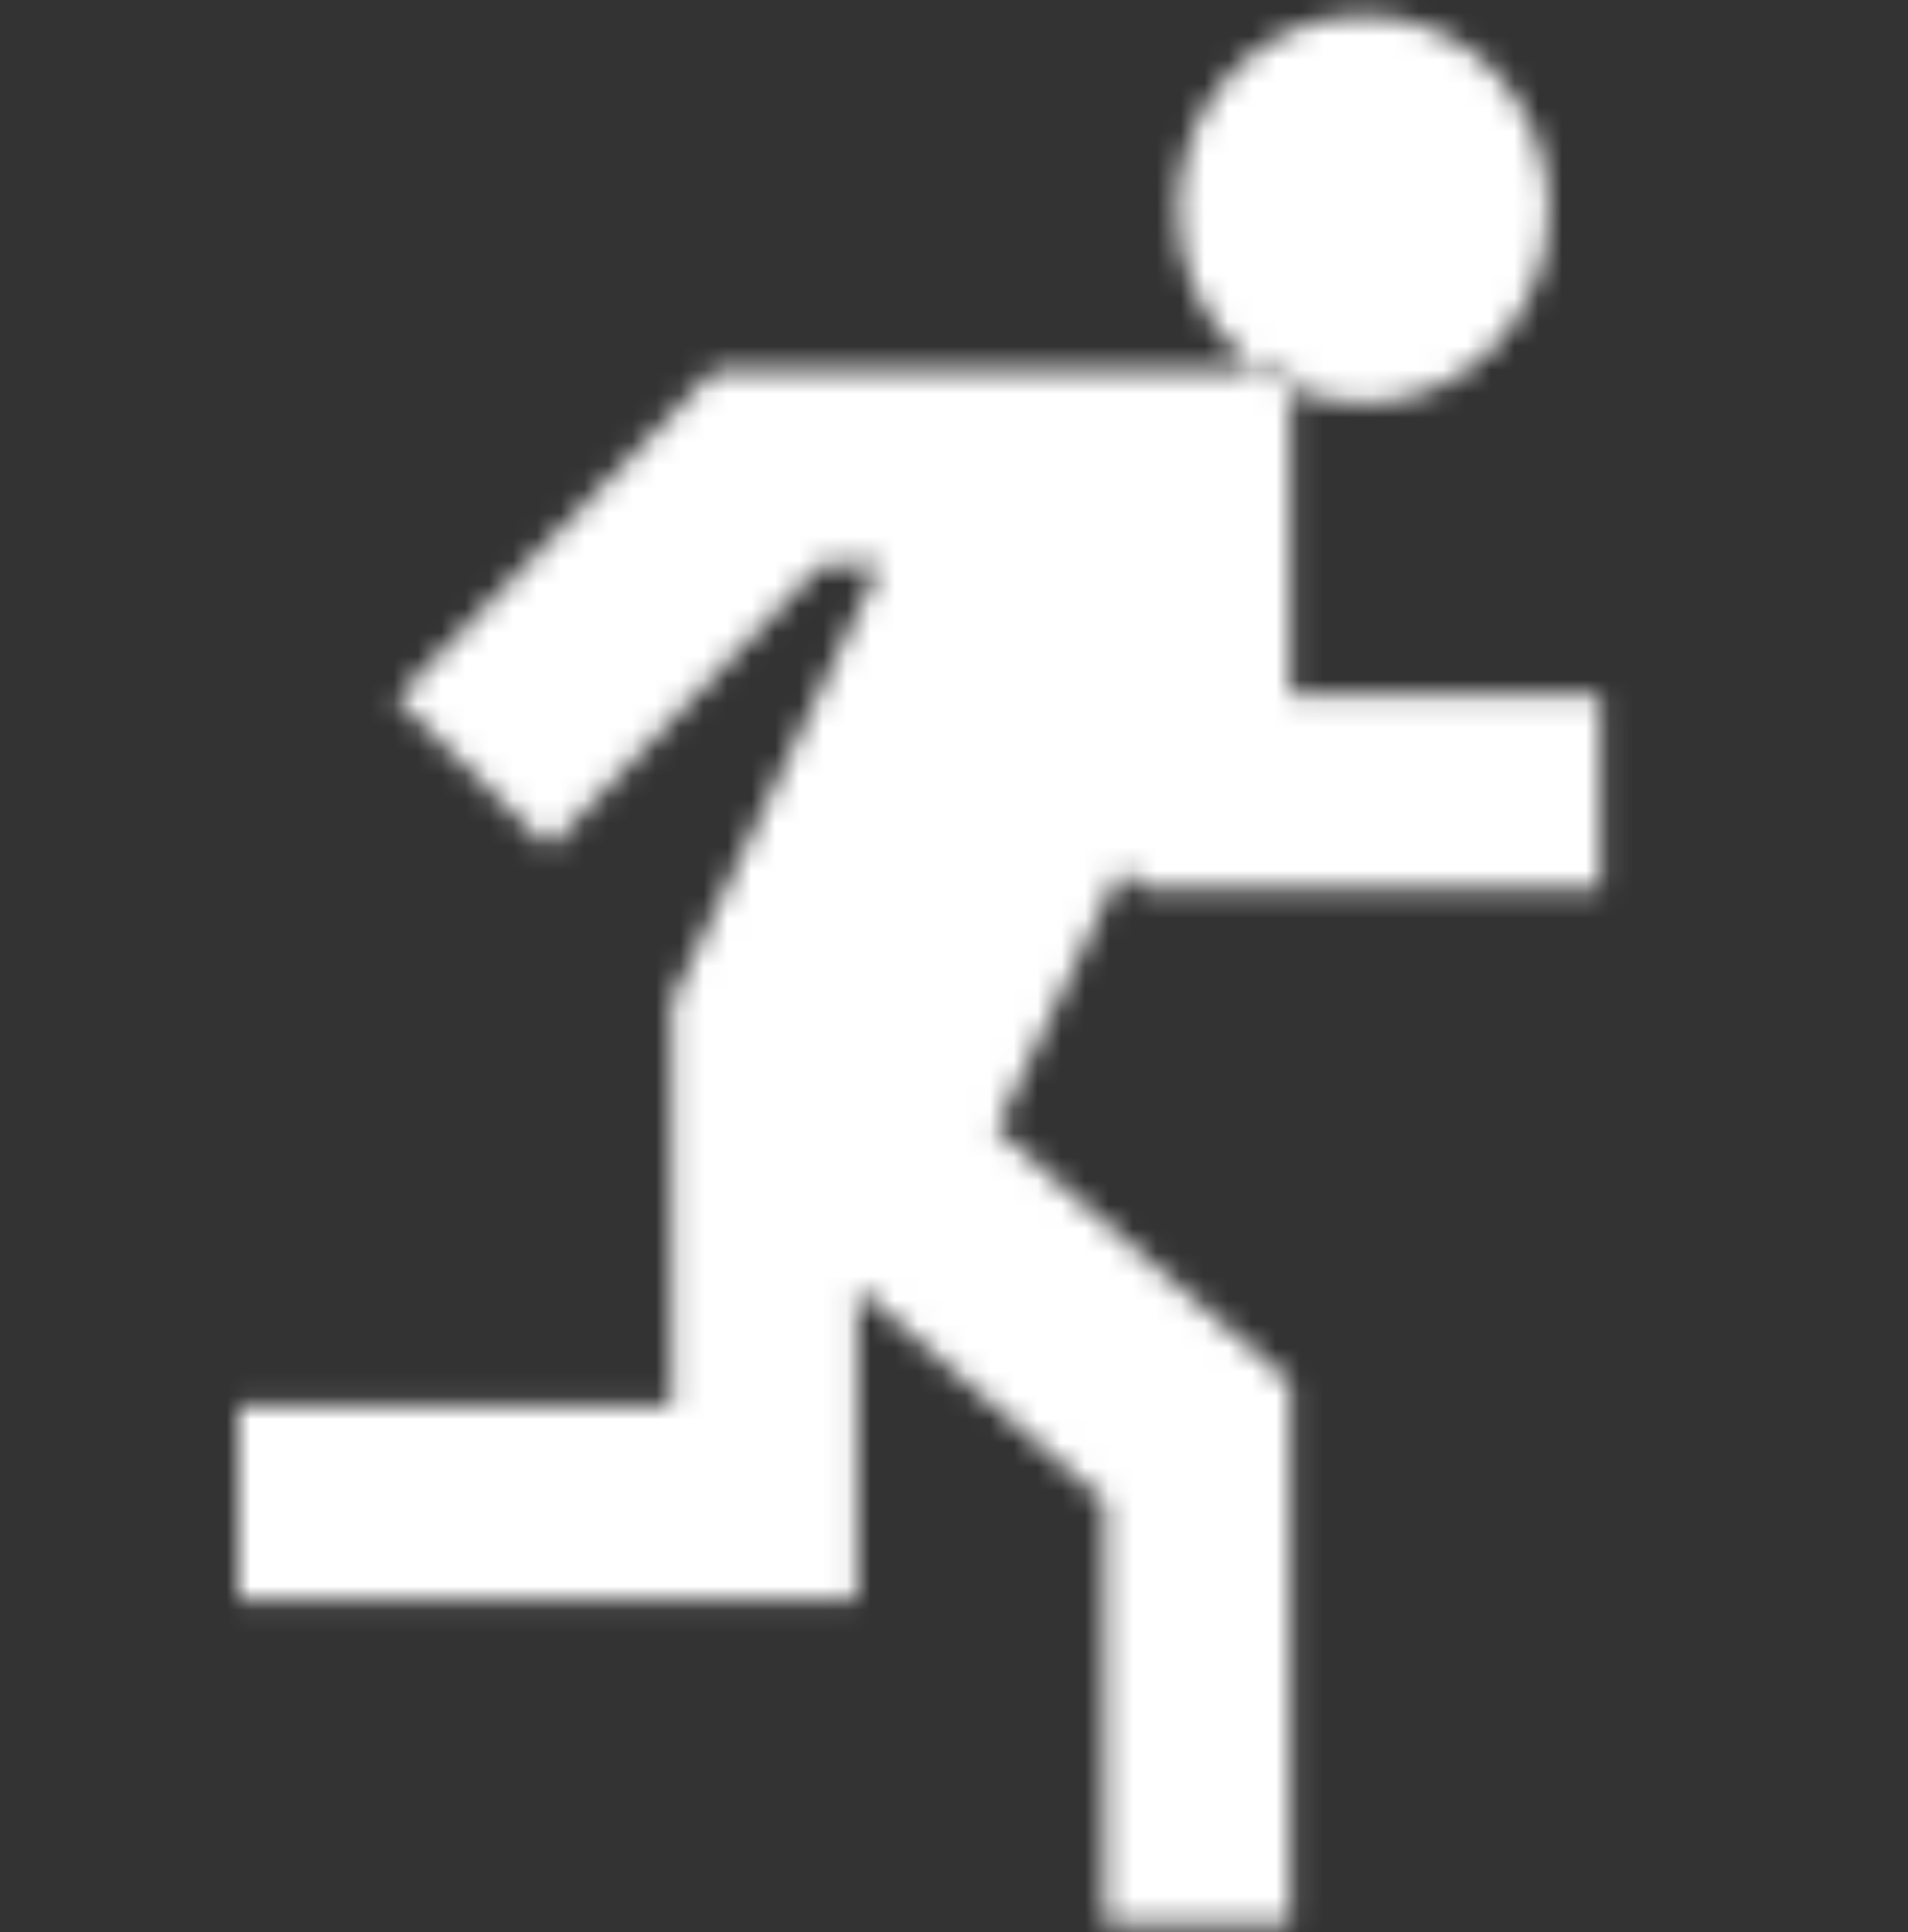 <svg width="80" height="81" viewBox="0 0 80 81" fill="none" xmlns="http://www.w3.org/2000/svg">
<rect x="0" y="0" width="80" height="81" fill="#333333" stroke="none"/>
<g id="Icon 1">
<g id="missions-3">
<g id="Group-3">
<mask id="mask0_10578_2012" style="mask-type:alpha" maskUnits="userSpaceOnUse" x="10" y="0" width="58" height="81">
<g id="mask-2">
<path id="Vector" d="M34.29 49.068L35.94 50.488V64.369V67.081H33.346H12.594H10V64.369V61.657V58.952L12.588 58.945L30.745 58.898L28.158 61.61V42.627V41.987L28.431 41.414L38.219 20.95L39.535 20.942L40.415 22.421L39.827 23.652L33.361 23.691L35.176 22.901L24.8 33.701L23.027 35.547L21.198 33.761L18.59 31.212L16.617 29.283L18.54 27.3L29.215 16.29L29.973 15.508H31.037H51.503H54.097V18.22V31.827L51.503 29.115H64.494H67.088V31.827V34.538V37.25H64.494H48.909H47.835L47.075 36.456L45.09 34.381L45.476 33.576L47.639 33.21L48.248 33.847L40.852 49.266L40.183 45.958L53.153 57.129L54.097 57.943V59.222V77.928V80.64H51.503H48.909H46.315V77.928V61.657L47.26 63.75L31.696 50.348L34.29 49.068ZM45.325 18.22H41.12L45.337 18.194L45.325 18.22ZM22.21 27.325L22.135 27.402L22.133 27.25L22.21 27.325ZM22.181 31.009L22.258 31.084L22.183 31.161L22.181 31.009ZM30.792 42.542L30.752 42.627V54.932V48.254V42.507L30.792 42.542ZM57.168 16.911C61.466 16.911 64.95 13.269 64.95 8.776C64.95 4.283 61.466 0.64 57.168 0.64C52.87 0.64 49.386 4.283 49.386 8.776C49.386 13.269 52.87 16.911 57.168 16.911Z" fill="white"/>
</g>
</mask>
<g mask="url(#mask0_10578_2012)">
<path id="Fill-1" fill-rule="evenodd" clip-rule="evenodd" d="M-0.375 -10.207H77.464V91.488H-0.375V-10.207Z" fill="white"/>
</g>
</g>
<path id="Stroke-4" fill-rule="evenodd" clip-rule="evenodd" d="M12.594 61.657V64.369H33.346V48.254L48.91 61.657V77.928H51.504V59.222L38.534 48.051L46.316 31.827L48.91 34.538H64.495V31.827H51.504V18.22H31.038L20.362 29.231L22.97 31.779L33.346 20.979L41.128 20.932L30.752 42.627V61.61L12.594 61.657ZM57.168 14.2C60.034 14.2 62.356 11.771 62.356 8.776C62.356 5.78 60.034 3.352 57.168 3.352C54.303 3.352 51.98 5.78 51.98 8.776C51.98 11.771 54.303 14.2 57.168 14.2Z" stroke="white"/>
</g>
</g>
</svg>
